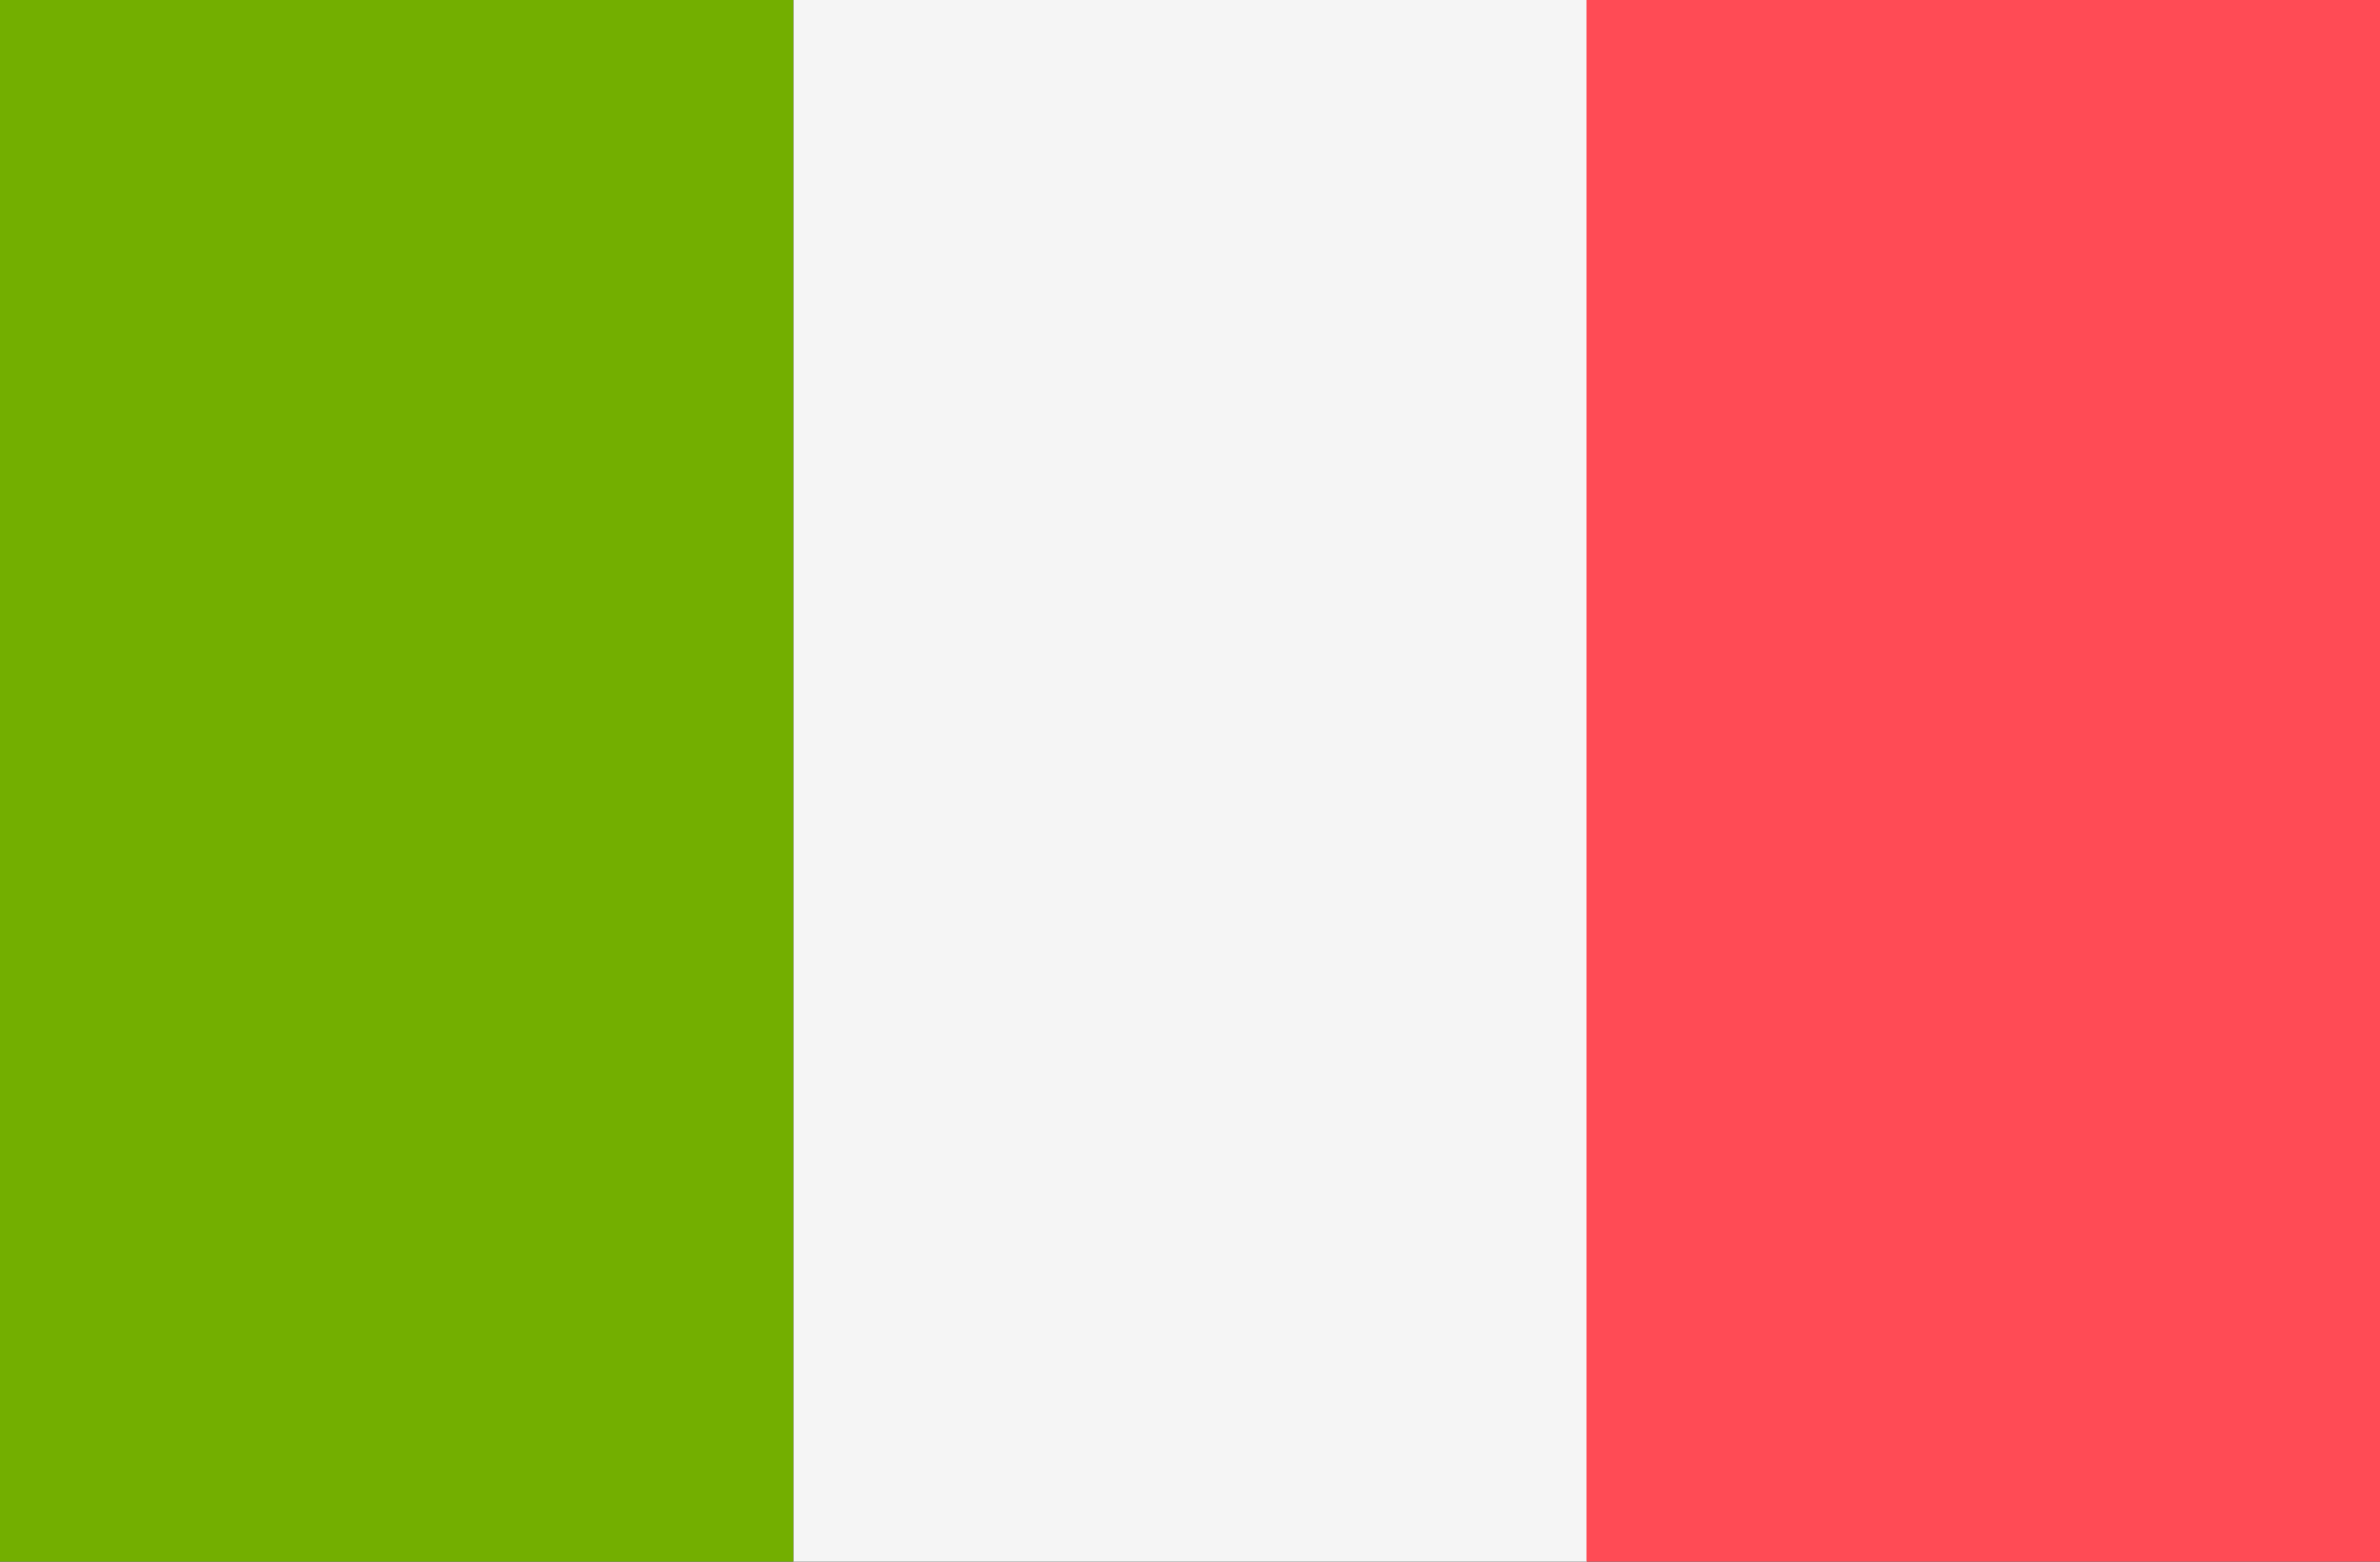 <?xml version="1.0" encoding="utf-8"?>
<!-- Generator: Adobe Illustrator 21.0.0, SVG Export Plug-In . SVG Version: 6.00 Build 0)  -->
<svg version="1.1"
	 id="Layer_1" inkscape:version="0.91 r13725" sodipodi:docname="it.svg" xmlns:cc="http://creativecommons.org/ns#" xmlns:dc="http://purl.org/dc/elements/1.1/" xmlns:inkscape="http://www.inkscape.org/namespaces/inkscape" xmlns:rdf="http://www.w3.org/1999/02/22-rdf-syntax-ns#" xmlns:sodipodi="http://sodipodi.sourceforge.net/DTD/sodipodi-0.dtd" xmlns:svg="http://www.w3.org/2000/svg"
	 xmlns="http://www.w3.org/2000/svg" xmlns:xlink="http://www.w3.org/1999/xlink" x="0px" y="0px" viewBox="0 0 512 336"
	 style="enable-background:new 0 0 512 336;" xml:space="preserve">
<rect x="0" y="0" width="512" height="336" fill="#333333" stroke="none"/>
<style type="text/css">
	.st0{fill:#73AF00;}
	.st1{fill:#F5F5F5;}
	.st2{fill:#FF4B55;}
</style>
<sodipodi:namedview  bordercolor="#666666" borderopacity="1" gridtolerance="10" guidetolerance="10" id="namedview39" inkscape:current-layer="Layer_1" inkscape:cx="256" inkscape:cy="256" inkscape:pageopacity="0" inkscape:pageshadow="2" inkscape:window-height="1123" inkscape:window-maximized="1" inkscape:window-width="1920" inkscape:window-x="-2" inkscape:window-y="-3" inkscape:zoom="0.4609375" objecttolerance="10" pagecolor="#ffffff" showgrid="false">
	</sodipodi:namedview>
<polygon class="st0" points="170.7,0 145.5,0 145.5,0 0,0 0,8.8 0,327.2 0,336 145.5,336 145.5,336 170.7,336 "/>
<rect id="rect5" x="170.7" y="0" class="st1" width="170.7" height="336"/>
<polygon class="st2" points="366.5,0 366.5,0 341.3,0 341.3,336 366.5,336 366.5,336 512,336 512,0 "/>
<g id="g9">
</g>
<g id="g11">
</g>
<g id="g13">
</g>
<g id="g15">
</g>
<g id="g17">
</g>
<g id="g19">
</g>
<g id="g21">
</g>
<g id="g23">
</g>
<g id="g25">
</g>
<g id="g27">
</g>
<g id="g29">
</g>
<g id="g31">
</g>
<g id="g33">
</g>
<g id="g35">
</g>
<g id="g37">
</g>
</svg>
